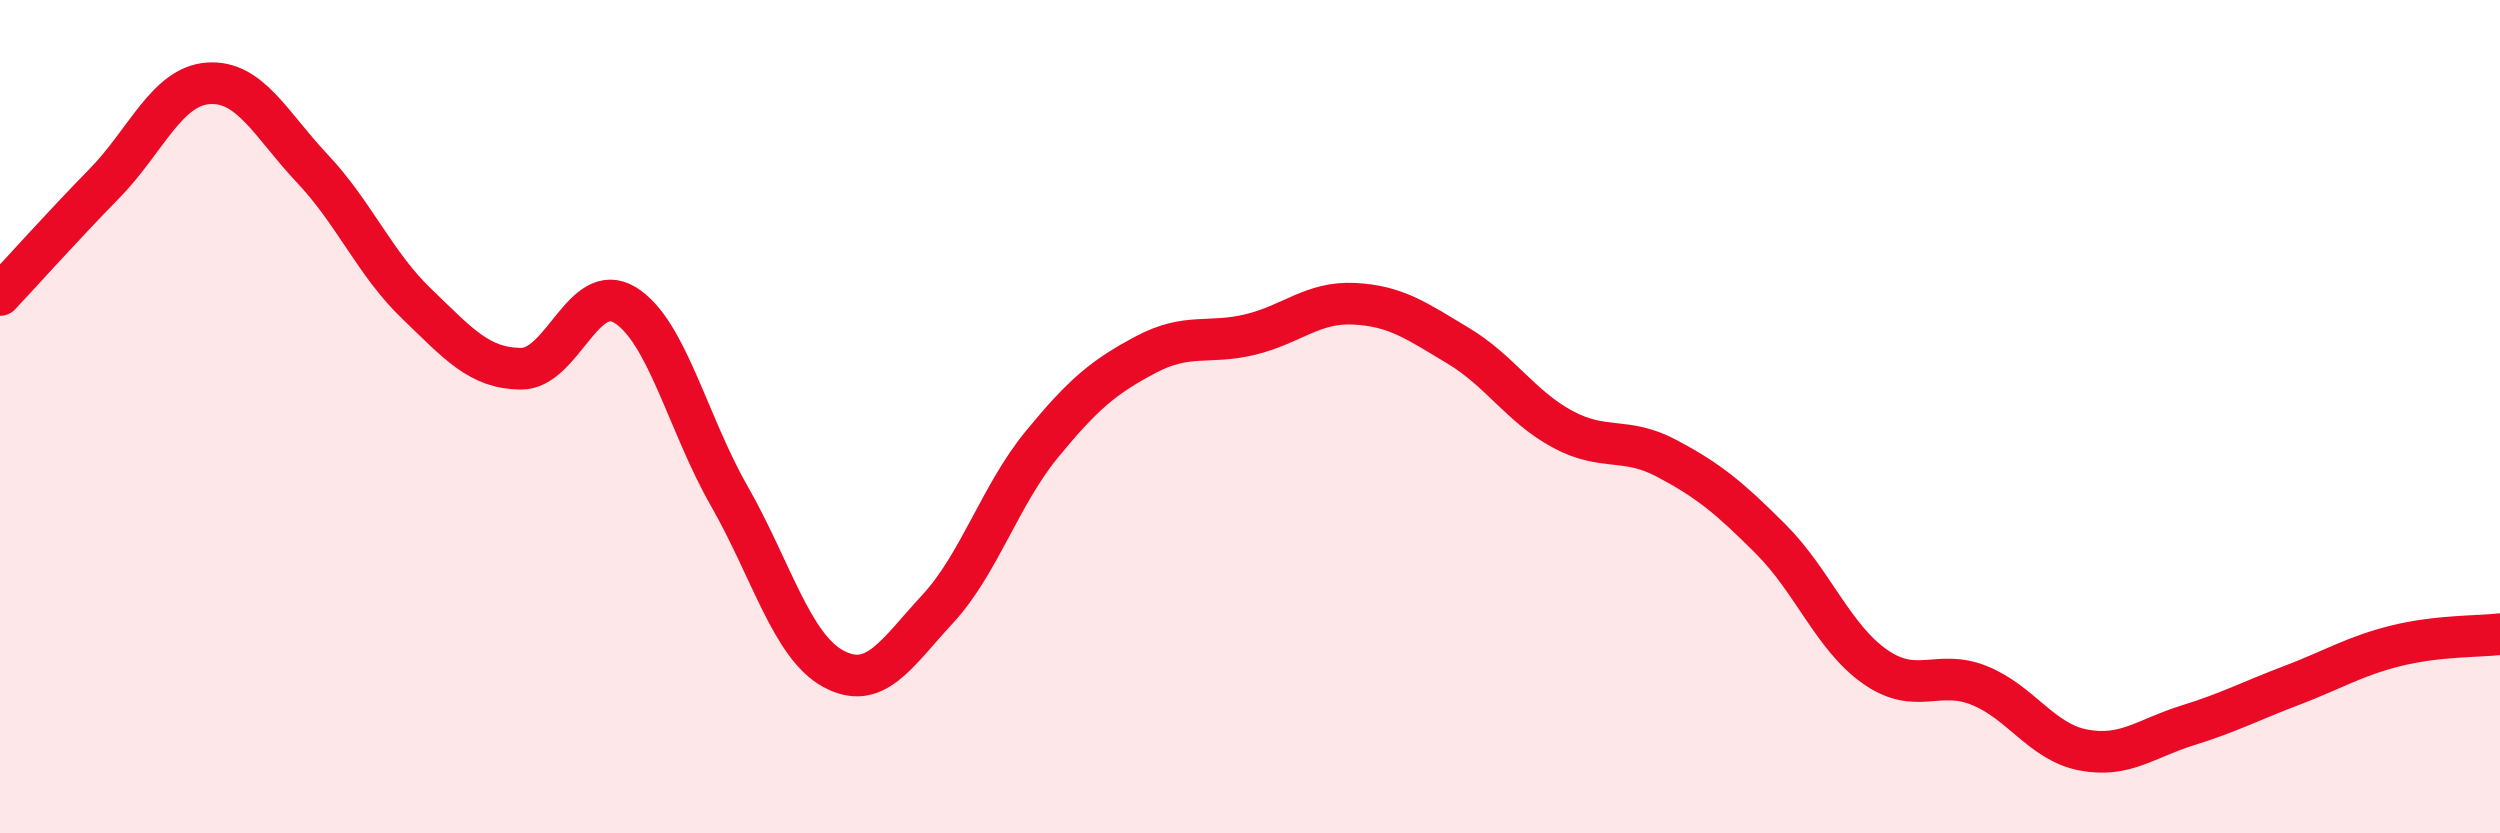 
    <svg width="60" height="20" viewBox="0 0 60 20" xmlns="http://www.w3.org/2000/svg">
      <path
        d="M 0,7.08 C 0.5,6.55 1.5,5.43 2.5,4.41 C 3.5,3.39 4,2.07 5,2 C 6,1.93 6.5,2.99 7.5,4.05 C 8.5,5.11 9,6.33 10,7.29 C 11,8.25 11.5,8.84 12.5,8.85 C 13.5,8.86 14,6.71 15,7.32 C 16,7.93 16.5,10.15 17.5,11.9 C 18.5,13.65 19,15.51 20,16.05 C 21,16.59 21.5,15.7 22.5,14.62 C 23.5,13.54 24,11.89 25,10.67 C 26,9.45 26.5,9.04 27.5,8.51 C 28.5,7.98 29,8.27 30,8.03 C 31,7.79 31.5,7.24 32.5,7.29 C 33.5,7.34 34,7.7 35,8.3 C 36,8.9 36.5,9.76 37.5,10.3 C 38.5,10.84 39,10.47 40,11 C 41,11.53 41.5,11.94 42.5,12.94 C 43.5,13.94 44,15.3 45,16 C 46,16.7 46.5,16.05 47.5,16.45 C 48.5,16.85 49,17.81 50,18 C 51,18.19 51.5,17.72 52.5,17.41 C 53.5,17.1 54,16.83 55,16.45 C 56,16.07 56.5,15.75 57.5,15.5 C 58.5,15.25 59.5,15.28 60,15.22L60 20L0 20Z"
        fill="#EB0A25"
        opacity="0.1"
        stroke-linecap="round"
        stroke-linejoin="round"
      />
      <path
        d="M 0,7.08 C 0.5,6.55 1.5,5.43 2.5,4.41 C 3.5,3.39 4,2.07 5,2 C 6,1.93 6.5,2.99 7.5,4.05 C 8.5,5.11 9,6.33 10,7.29 C 11,8.25 11.5,8.84 12.5,8.85 C 13.5,8.86 14,6.71 15,7.32 C 16,7.93 16.5,10.15 17.5,11.9 C 18.5,13.65 19,15.51 20,16.05 C 21,16.59 21.5,15.7 22.5,14.62 C 23.5,13.54 24,11.89 25,10.67 C 26,9.45 26.5,9.04 27.5,8.51 C 28.5,7.98 29,8.27 30,8.03 C 31,7.79 31.5,7.24 32.5,7.29 C 33.5,7.34 34,7.7 35,8.3 C 36,8.9 36.5,9.76 37.5,10.3 C 38.5,10.84 39,10.47 40,11 C 41,11.53 41.5,11.94 42.5,12.94 C 43.5,13.94 44,15.3 45,16 C 46,16.7 46.5,16.05 47.5,16.45 C 48.5,16.85 49,17.81 50,18 C 51,18.19 51.5,17.72 52.5,17.41 C 53.5,17.1 54,16.83 55,16.45 C 56,16.07 56.5,15.75 57.5,15.5 C 58.5,15.25 59.5,15.28 60,15.22"
        stroke="#EB0A25"
        stroke-width="1"
        fill="none"
        stroke-linecap="round"
        stroke-linejoin="round"
      />
    </svg>
  
